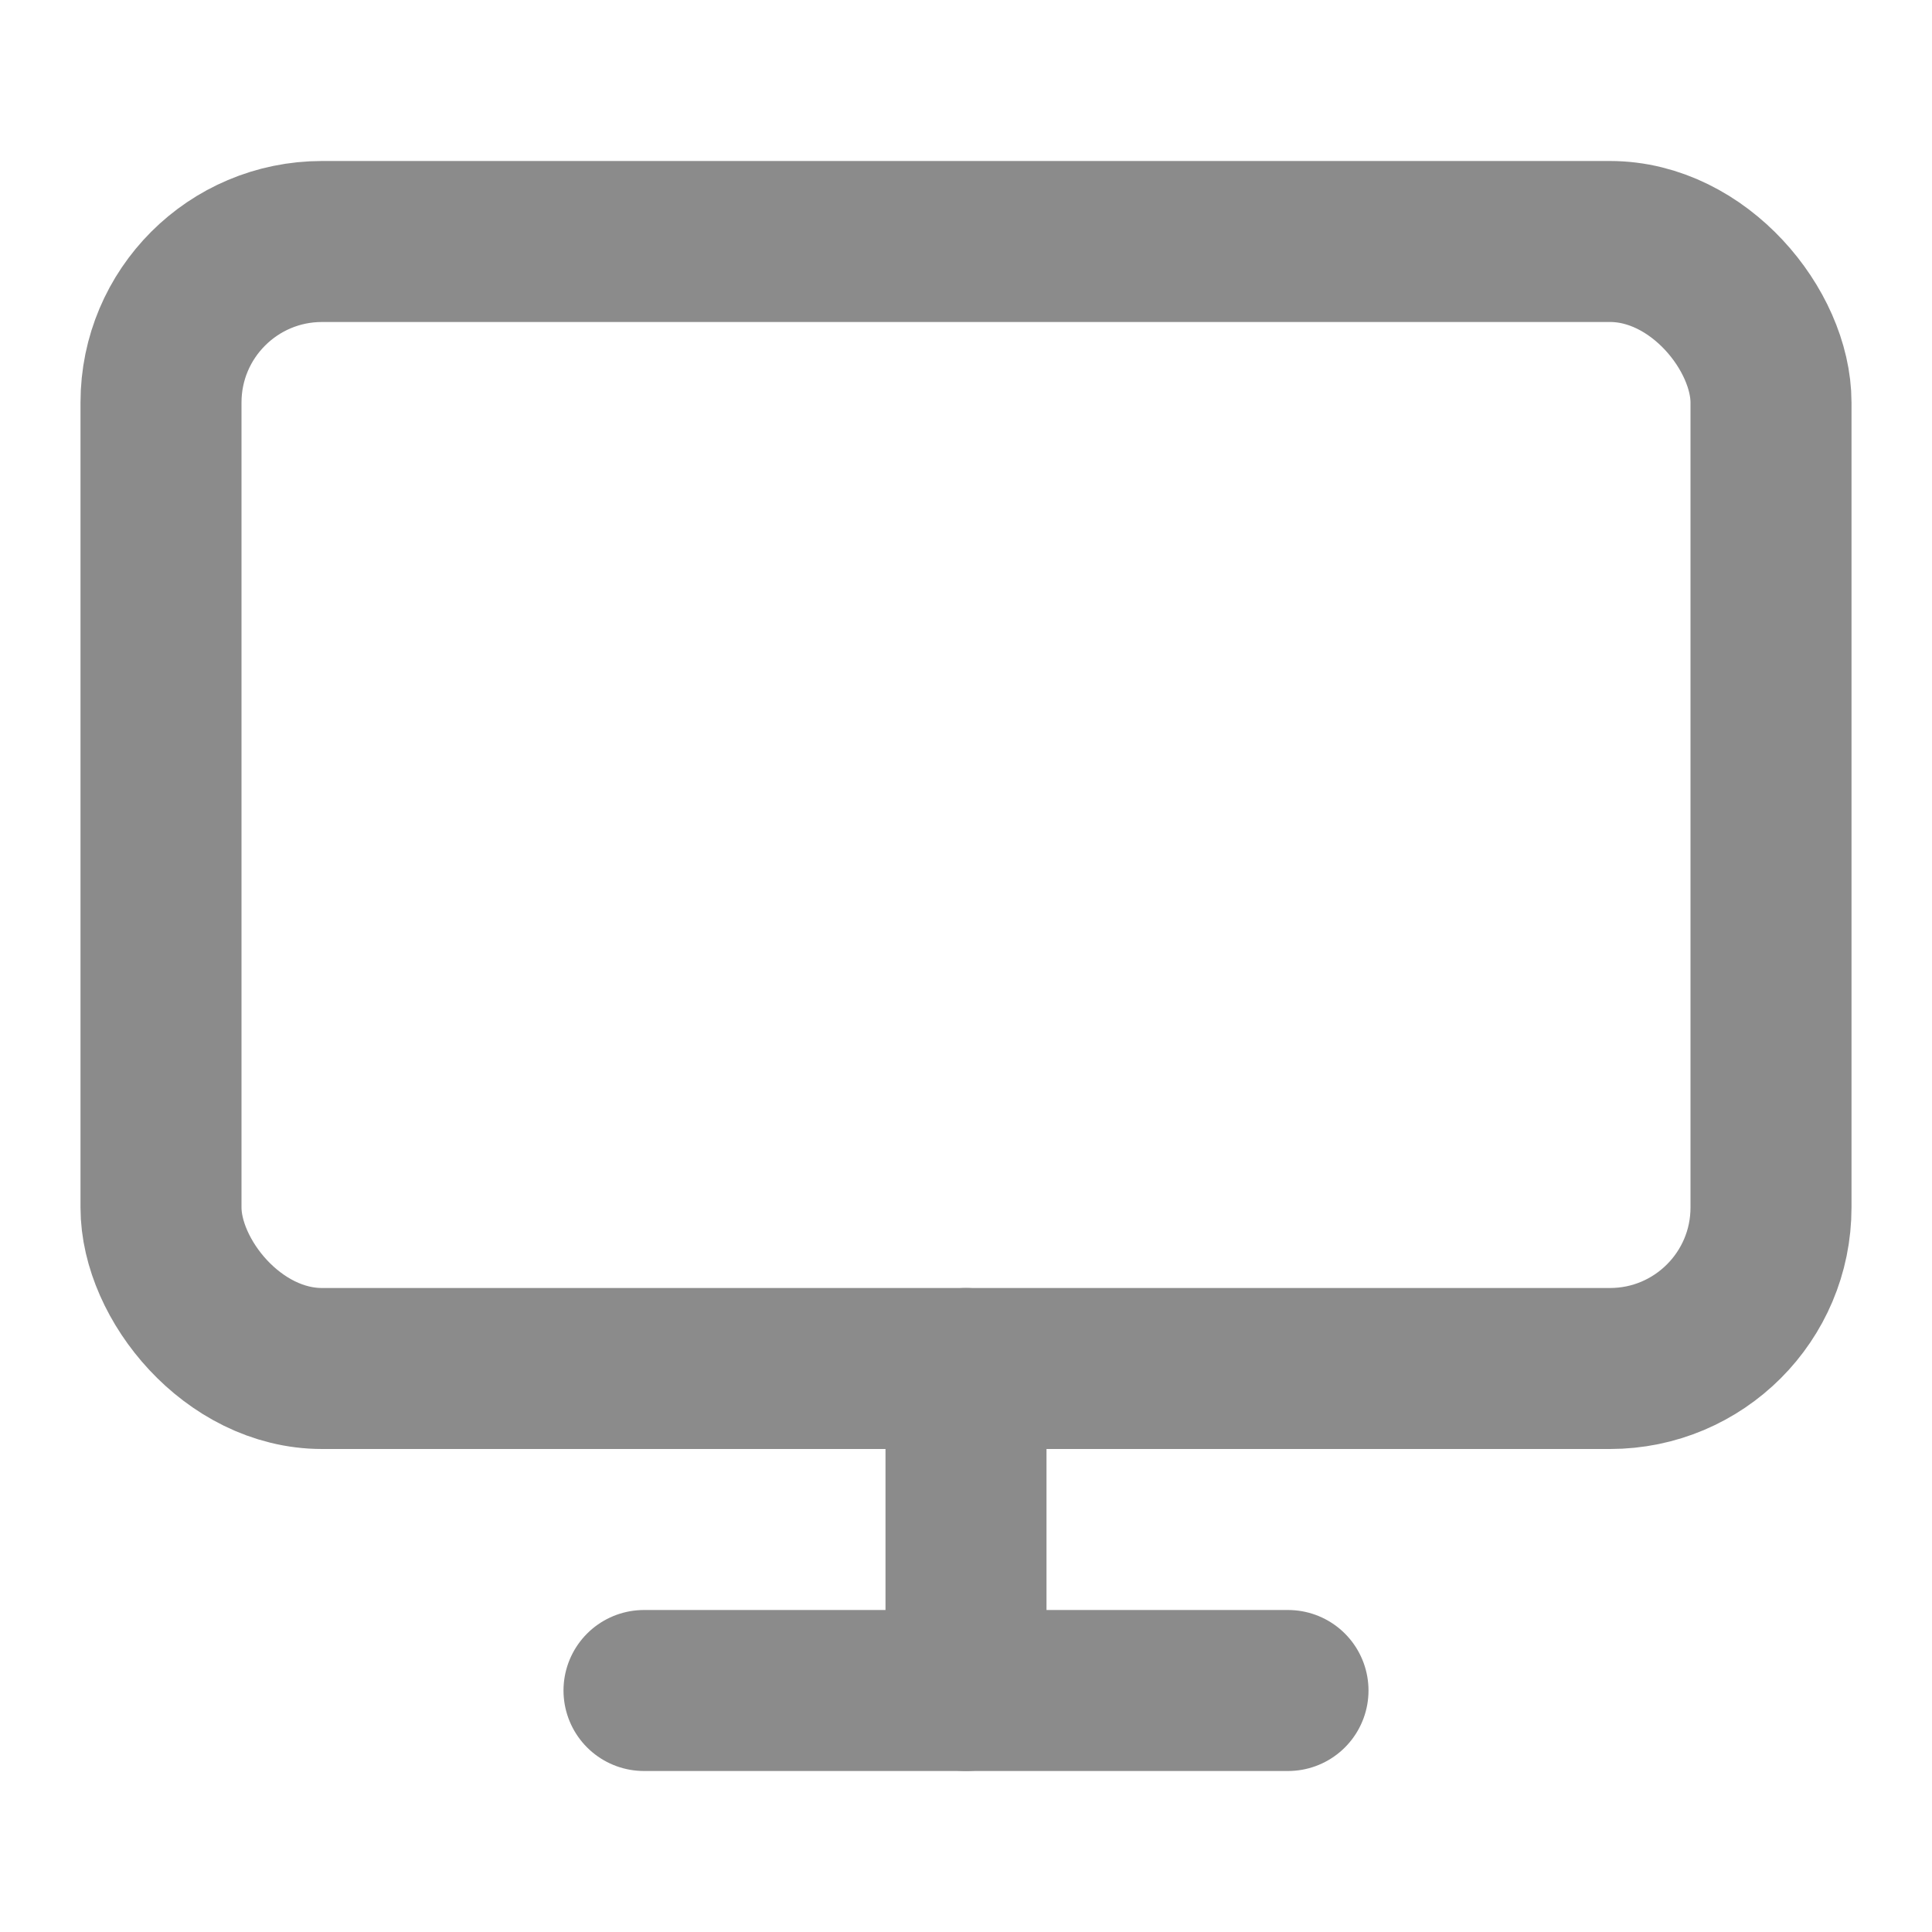 <svg xmlns="http://www.w3.org/2000/svg" width="42" height="42" viewBox="0 0 24 24" fill="none" stroke="#8b8b8b" stroke-width="2" stroke-linecap="round" stroke-linejoin="bevel"><rect x="2" y="3" width="20" height="14" rx="2" ry="2"></rect><line x1="8" y1="21" x2="16" y2="21"></line><line x1="12" y1="17" x2="12" y2="21"></line></svg>